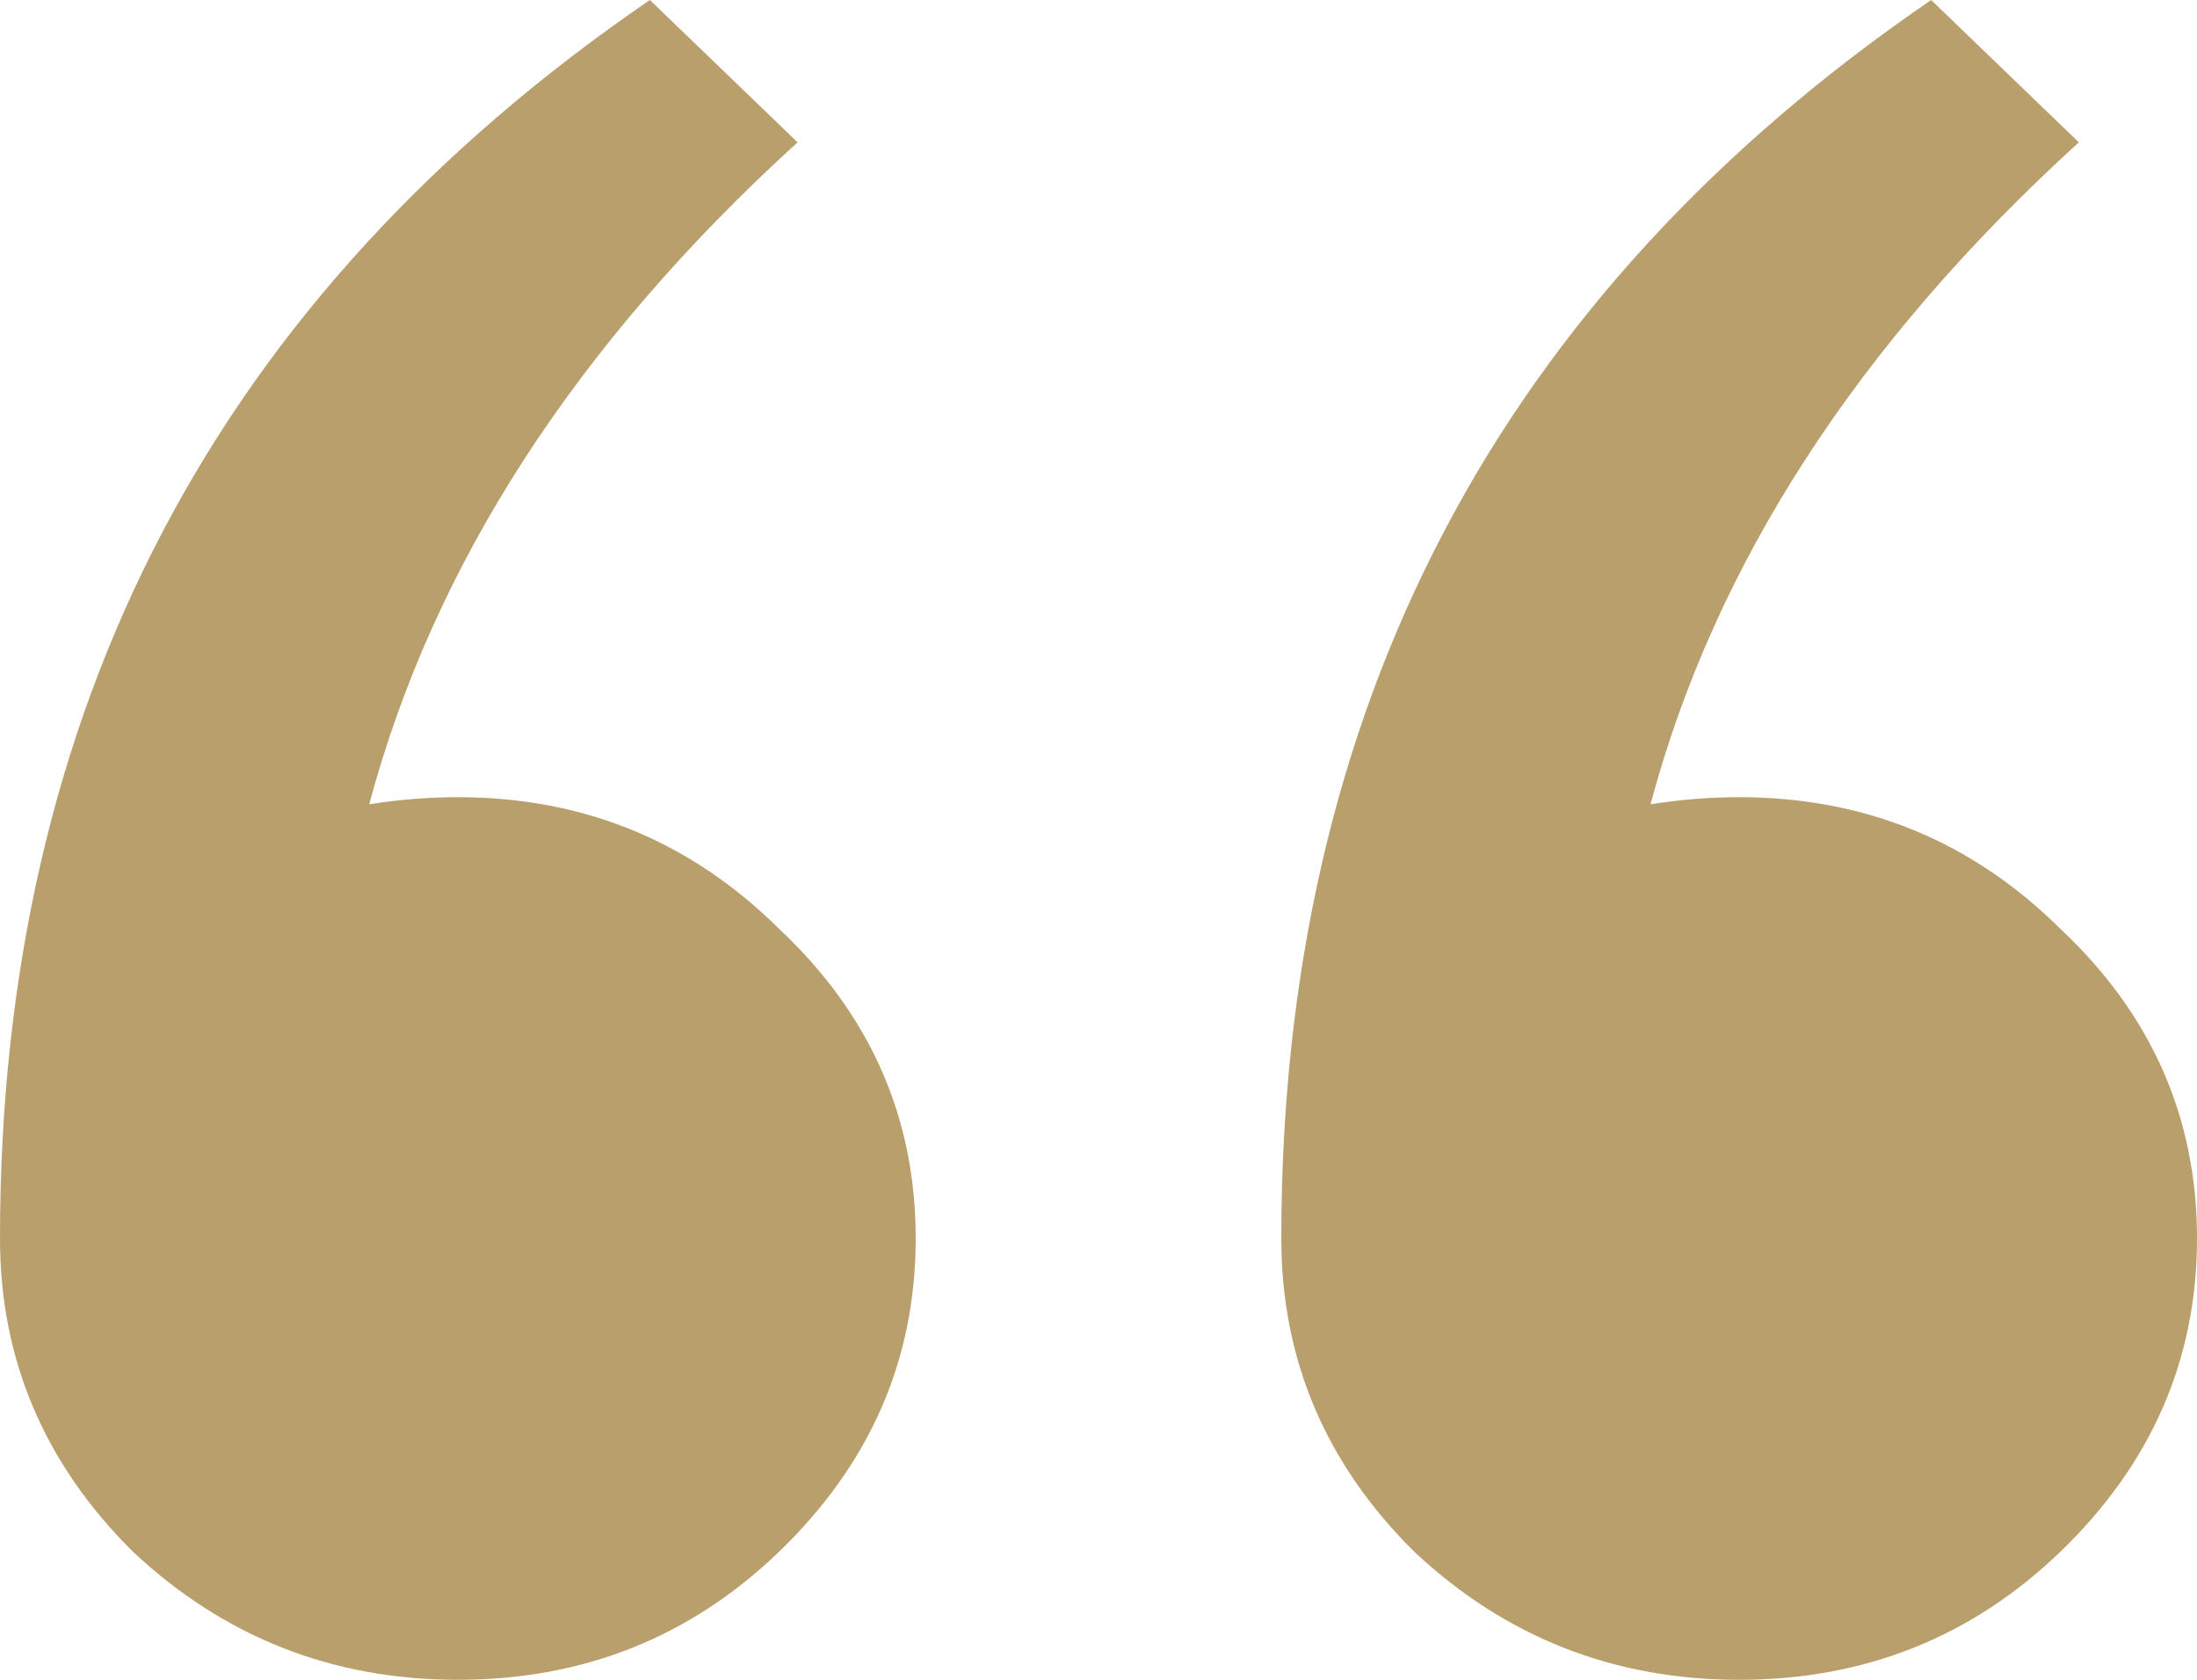 <?xml version="1.0" encoding="UTF-8"?> <svg xmlns="http://www.w3.org/2000/svg" width="34" height="26" viewBox="0 0 34 26" fill="none"><path d="M5.714 12.449C6.171 12.376 6.629 12.339 7.086 12.339C9.029 12.339 10.686 13.018 12.057 14.377C13.467 15.699 14.171 17.297 14.171 19.169C14.171 21.042 13.467 22.658 12.057 24.017C10.686 25.339 9.029 26 7.086 26C5.143 26 3.467 25.339 2.057 24.017C0.686 22.658 0 21.042 0 19.169C0 10.98 3.352 4.59 10.057 0L12.343 2.203C8.914 5.325 6.705 8.74 5.714 12.449ZM25.543 12.449C26 12.376 26.457 12.339 26.914 12.339C28.857 12.339 30.514 13.018 31.886 14.377C33.295 15.699 34 17.297 34 19.169C34 21.042 33.295 22.658 31.886 24.017C30.514 25.339 28.857 26 26.914 26C24.971 26 23.295 25.339 21.886 24.017C20.514 22.658 19.829 21.042 19.829 19.169C19.829 10.98 23.181 4.59 29.886 0L32.171 2.203C28.743 5.325 26.533 8.74 25.543 12.449Z" fill="#B89F6B"></path></svg> 